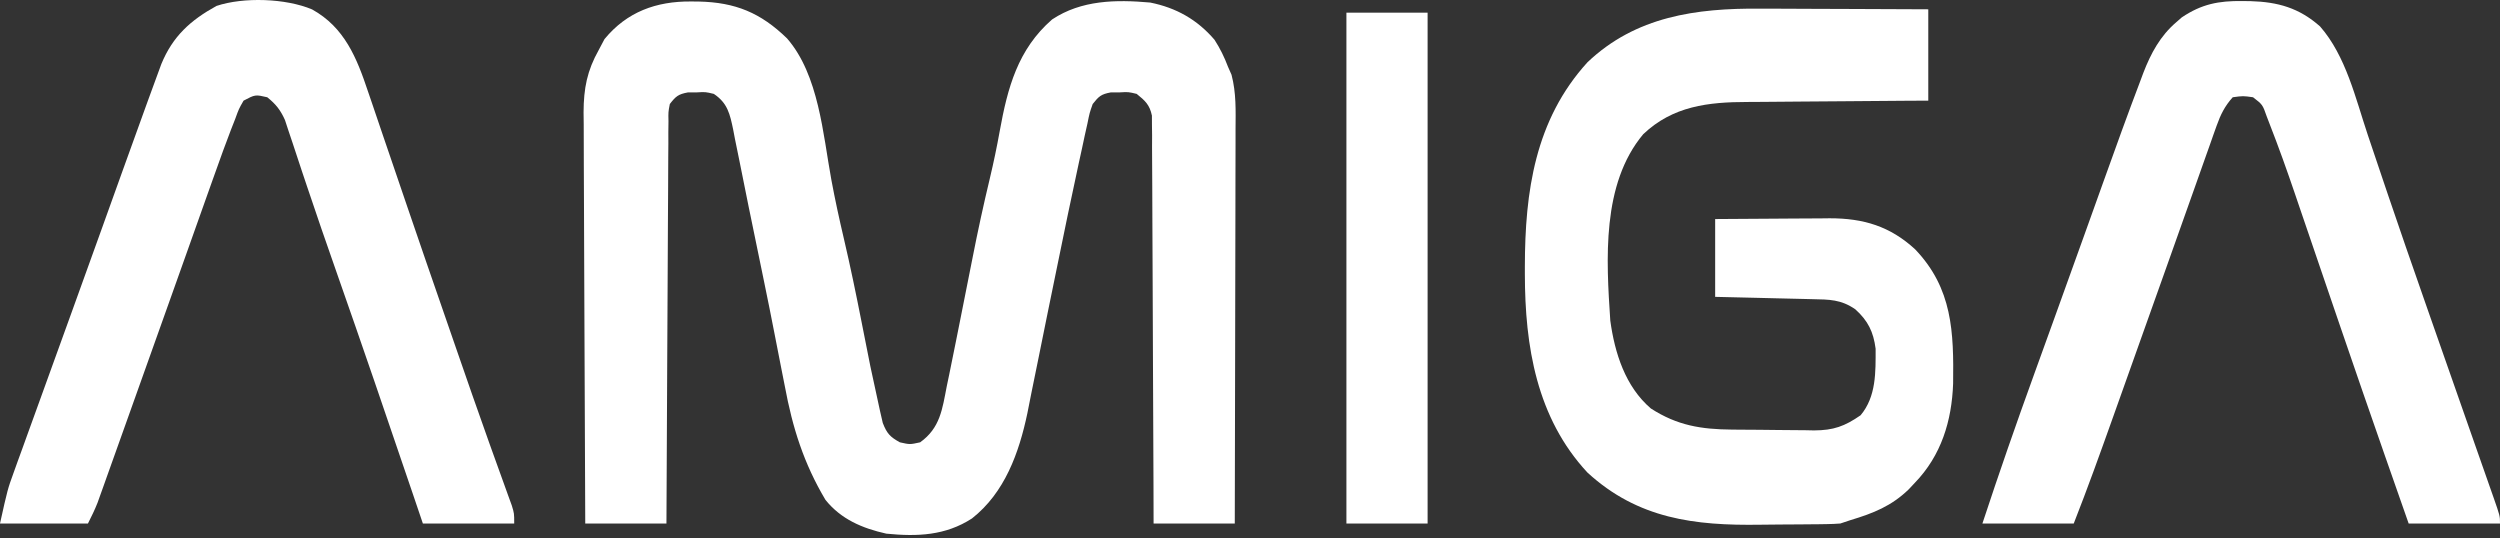 <?xml version="1.0" encoding="UTF-8"?> <svg xmlns="http://www.w3.org/2000/svg" width="237" height="51" viewBox="0 0 237 51" fill="none"><rect x="0" y="0" width="237" height="51" fill="#333333" stroke="none"/><path d="M65.504 0.14C65.745 0.142 65.986 0.144 66.234 0.146C69.721 0.222 72.11 1.21 74.613 3.642C77.626 7.115 78.014 12.712 78.814 17.055C79.161 18.919 79.562 20.764 79.996 22.61C80.61 25.234 81.155 27.869 81.675 30.514C82.5 34.74 82.5 34.74 83.423 38.946C83.553 39.513 83.553 39.513 83.686 40.092C84.07 41.089 84.38 41.422 85.307 41.932C86.256 42.146 86.256 42.146 87.231 41.932C89.129 40.569 89.326 38.804 89.757 36.6C89.835 36.226 89.914 35.851 89.994 35.465C90.21 34.426 90.419 33.386 90.626 32.345C90.764 31.647 90.903 30.95 91.043 30.253C91.622 27.366 91.622 27.366 92.191 24.477C92.688 21.935 93.236 19.412 93.841 16.894C94.195 15.411 94.504 13.928 94.774 12.428C95.515 8.335 96.483 4.679 99.739 1.844C102.525 -0.006 105.798 -0.046 109.039 0.241C111.508 0.739 113.488 1.851 115.133 3.768C115.667 4.592 116.069 5.417 116.416 6.334C116.525 6.582 116.635 6.831 116.748 7.087C117.204 8.815 117.141 10.494 117.13 12.274C117.13 12.678 117.13 13.082 117.13 13.498C117.13 14.601 117.126 15.704 117.122 16.807C117.118 17.962 117.118 19.116 117.117 20.27C117.115 22.454 117.11 24.639 117.103 26.823C117.096 29.31 117.092 31.797 117.089 34.284C117.083 39.399 117.071 44.514 117.057 49.629C114.517 49.629 111.977 49.629 109.36 49.629C109.357 48.441 109.354 47.252 109.351 46.028C109.34 42.107 109.322 38.187 109.301 34.266C109.288 31.888 109.278 29.51 109.273 27.133C109.269 25.06 109.26 22.988 109.246 20.916C109.239 19.818 109.234 18.721 109.234 17.623C109.234 16.398 109.225 15.174 109.214 13.949C109.216 13.585 109.218 13.221 109.219 12.845C109.215 12.512 109.21 12.178 109.206 11.834C109.205 11.544 109.203 11.255 109.202 10.956C108.987 9.934 108.559 9.546 107.757 8.9C106.963 8.71 106.963 8.71 106.133 8.759C105.858 8.76 105.583 8.76 105.3 8.761C104.377 8.931 104.166 9.132 103.587 9.862C103.29 10.707 103.29 10.707 103.093 11.691C103.008 12.072 102.923 12.453 102.835 12.845C102.745 13.267 102.655 13.689 102.565 14.111C102.468 14.553 102.371 14.995 102.274 15.438C101.561 18.701 100.89 21.973 100.222 25.245C100.059 26.039 99.897 26.833 99.734 27.628C99.626 28.156 99.518 28.684 99.409 29.212C99.356 29.471 99.303 29.73 99.249 29.998C98.99 31.263 98.733 32.528 98.481 33.794C98.249 34.962 98.011 36.127 97.768 37.292C97.64 37.916 97.518 38.541 97.397 39.166C96.606 42.924 95.254 46.706 92.139 49.152C89.626 50.777 86.961 50.882 84.025 50.591C81.75 50.083 79.724 49.225 78.252 47.384C76.194 43.925 75.133 40.552 74.403 36.62C74.3 36.093 74.195 35.565 74.09 35.038C73.871 33.939 73.657 32.839 73.445 31.739C73.124 30.074 72.787 28.412 72.445 26.751C72.39 26.481 72.334 26.211 72.277 25.932C72.111 25.125 71.944 24.319 71.778 23.512C71.564 22.474 71.351 21.437 71.138 20.4C71.087 20.155 71.037 19.91 70.984 19.657C70.678 18.165 70.378 16.672 70.083 15.178C69.946 14.508 69.81 13.839 69.673 13.169C69.617 12.876 69.561 12.583 69.504 12.281C69.2 10.823 68.978 9.769 67.669 8.9C66.875 8.71 66.875 8.71 66.045 8.759C65.77 8.76 65.495 8.76 65.212 8.761C64.298 8.93 64.062 9.132 63.499 9.862C63.352 10.622 63.352 10.622 63.372 11.487C63.368 11.823 63.364 12.159 63.359 12.505C63.36 12.873 63.36 13.242 63.361 13.621C63.358 14.009 63.354 14.397 63.351 14.797C63.343 15.861 63.339 16.925 63.337 17.989C63.334 19.101 63.326 20.213 63.318 21.325C63.304 23.431 63.295 25.537 63.287 27.643C63.279 30.04 63.265 32.437 63.25 34.834C63.22 39.766 63.198 44.697 63.179 49.629C60.639 49.629 58.099 49.629 55.482 49.629C55.453 44.201 55.429 38.773 55.415 33.345C55.409 30.825 55.4 28.305 55.385 25.784C55.372 23.586 55.364 21.389 55.361 19.191C55.359 18.028 55.356 16.865 55.346 15.702C55.336 14.402 55.336 13.102 55.336 11.801C55.332 11.418 55.327 11.036 55.322 10.642C55.334 8.374 55.651 6.712 56.765 4.73C56.943 4.393 57.122 4.056 57.306 3.708C59.435 1.119 62.213 0.115 65.504 0.14Z" fill="white"></path><path d="M166.86 0.819C167.322 0.821 167.785 0.821 168.247 0.822C169.452 0.824 170.656 0.831 171.861 0.838C173.095 0.845 174.329 0.847 175.563 0.851C177.976 0.857 180.389 0.869 182.801 0.882C182.801 3.739 182.801 6.597 182.801 9.541C182.169 9.544 181.536 9.547 180.885 9.55C178.783 9.561 176.681 9.579 174.579 9.6C173.306 9.613 172.033 9.623 170.76 9.628C169.529 9.633 168.298 9.644 167.067 9.659C166.6 9.664 166.133 9.666 165.666 9.667C161.938 9.671 158.58 10.054 155.772 12.729C151.82 17.462 152.274 24.611 152.655 30.387C153.073 33.46 154.08 36.652 156.504 38.725C159.015 40.344 161.272 40.7 164.198 40.726C164.475 40.728 164.752 40.731 165.038 40.733C165.623 40.738 166.208 40.741 166.792 40.744C167.388 40.748 167.984 40.754 168.58 40.764C169.445 40.777 170.309 40.782 171.173 40.786C171.437 40.791 171.701 40.797 171.973 40.803C173.813 40.796 174.87 40.417 176.387 39.366C177.876 37.583 177.811 35.272 177.809 33.059C177.6 31.454 177.085 30.407 175.886 29.324C174.522 28.38 173.424 28.395 171.805 28.361C171.411 28.351 171.411 28.351 171.009 28.341C170.169 28.32 169.33 28.301 168.49 28.282C167.921 28.268 167.352 28.254 166.784 28.24C165.388 28.206 163.992 28.174 162.597 28.142C162.597 25.708 162.597 23.273 162.597 20.766C164.423 20.751 166.248 20.738 168.074 20.73C168.694 20.727 169.314 20.723 169.934 20.717C170.829 20.709 171.724 20.706 172.619 20.703C173.03 20.698 173.03 20.698 173.45 20.693C176.656 20.692 179.182 21.446 181.563 23.644C185.102 27.353 185.219 31.481 185.156 36.355C185.032 39.898 184.035 43.18 181.518 45.781C181.331 45.981 181.143 46.181 180.95 46.387C179.316 47.974 177.583 48.66 175.425 49.308C175.108 49.414 174.79 49.52 174.463 49.629C174.031 49.663 173.597 49.68 173.164 49.686C172.904 49.69 172.643 49.694 172.375 49.698C172.093 49.7 171.812 49.703 171.521 49.705C171.228 49.708 170.935 49.711 170.633 49.713C170.009 49.718 169.386 49.721 168.763 49.724C168.133 49.727 167.504 49.734 166.875 49.743C160.669 49.837 155.28 49.196 150.49 44.798C145.663 39.603 144.563 32.811 144.557 25.977C144.557 25.739 144.557 25.502 144.557 25.257C144.567 18.178 145.515 11.37 150.494 5.902C155.074 1.548 160.806 0.773 166.86 0.819Z" fill="white"></path><path d="M29.585 0.892C32.669 2.599 33.826 5.497 34.89 8.684C35.001 9.005 35.111 9.327 35.224 9.658C35.586 10.713 35.943 11.771 36.3 12.828C36.553 13.572 36.808 14.315 37.062 15.058C37.592 16.607 38.12 18.157 38.648 19.707C39.789 23.058 40.947 26.403 42.106 29.748C42.471 30.801 42.835 31.854 43.199 32.907C44.242 35.925 45.29 38.941 46.365 41.947C46.451 42.187 46.537 42.426 46.625 42.673C47.01 43.749 47.396 44.823 47.787 45.897C47.916 46.256 48.045 46.615 48.178 46.984C48.289 47.29 48.4 47.595 48.515 47.91C48.747 48.667 48.747 48.667 48.747 49.629C45.889 49.629 43.032 49.629 40.088 49.629C39.773 48.701 39.459 47.773 39.135 46.816C36.737 39.752 34.324 32.694 31.852 25.655C30.92 22.998 29.998 20.339 29.106 17.669C28.944 17.186 28.782 16.704 28.62 16.221C28.323 15.336 28.03 14.45 27.741 13.562C27.545 12.981 27.545 12.981 27.346 12.389C27.236 12.053 27.125 11.718 27.012 11.372C26.578 10.414 26.153 9.877 25.336 9.22C24.2 8.958 24.2 8.958 23.091 9.541C22.645 10.316 22.645 10.316 22.302 11.264C22.165 11.612 22.028 11.961 21.887 12.321C21.689 12.85 21.689 12.85 21.487 13.389C21.373 13.694 21.259 13.998 21.141 14.312C20.801 15.238 20.47 16.166 20.142 17.096C20.018 17.444 19.894 17.791 19.767 18.149C19.502 18.895 19.237 19.64 18.972 20.386C18.555 21.565 18.135 22.743 17.716 23.921C17.205 25.355 16.695 26.79 16.184 28.224C14.816 32.072 13.444 35.919 12.068 39.764C11.671 40.876 11.274 41.988 10.877 43.1C10.635 43.778 10.392 44.456 10.15 45.134C10.04 45.442 9.931 45.75 9.818 46.068C9.716 46.351 9.615 46.634 9.51 46.925C9.423 47.17 9.335 47.415 9.245 47.667C8.983 48.338 8.66 48.985 8.338 49.629C5.587 49.629 2.835 49.629 0 49.629C0.722 46.382 0.722 46.382 1.3 44.785C1.429 44.426 1.558 44.066 1.691 43.696C1.831 43.313 1.971 42.929 2.115 42.535C2.264 42.122 2.412 41.71 2.561 41.297C2.959 40.193 3.359 39.09 3.76 37.987C4.178 36.837 4.593 35.685 5.009 34.534C5.601 32.895 6.193 31.257 6.787 29.619C7.769 26.906 8.747 24.192 9.723 21.476C9.919 20.929 9.919 20.929 10.119 20.371C10.613 18.998 11.106 17.625 11.599 16.252C12.326 14.227 13.056 12.204 13.79 10.182C13.929 9.799 13.929 9.799 14.071 9.408C14.331 8.694 14.592 7.981 14.855 7.268C15 6.873 15.145 6.478 15.295 6.07C16.378 3.439 18.054 1.922 20.525 0.561C23.087 -0.293 27.081 -0.164 29.585 0.892Z" fill="white"></path><path d="M212.566 0.1C212.821 0.103 213.075 0.106 213.337 0.108C215.949 0.184 217.957 0.748 219.942 2.506C222.395 5.307 223.309 9.334 224.47 12.803C224.997 14.379 225.531 15.953 226.063 17.527C226.227 18.013 226.227 18.013 226.395 18.508C227.504 21.787 228.641 25.055 229.784 28.322C229.981 28.885 230.177 29.448 230.374 30.011C231.319 32.714 232.266 35.417 233.215 38.119C233.667 39.407 234.118 40.695 234.569 41.983C234.89 42.899 235.212 43.814 235.534 44.73C235.728 45.284 235.922 45.839 236.117 46.393C236.207 46.648 236.296 46.902 236.389 47.164C237 48.915 237 48.915 237 49.629C234.142 49.629 231.285 49.629 228.341 49.629C227.692 47.779 227.044 45.928 226.397 44.077C226.294 43.783 226.191 43.49 226.085 43.188C224.67 39.139 223.27 35.086 221.882 31.028C221.636 30.307 221.389 29.586 221.143 28.866C220.407 26.715 219.672 24.564 218.939 22.412C218.629 21.502 218.319 20.593 218.007 19.684C217.864 19.263 217.72 18.841 217.577 18.42C216.808 16.153 216.002 13.903 215.13 11.674C215.05 11.465 214.97 11.256 214.887 11.041C214.493 9.917 214.493 9.917 213.588 9.22C212.64 9.087 212.64 9.087 211.664 9.22C210.913 10.049 210.506 10.877 210.135 11.924C209.983 12.348 209.983 12.348 209.828 12.781C209.72 13.089 209.612 13.398 209.501 13.715C209.384 14.042 209.268 14.369 209.148 14.706C208.762 15.79 208.379 16.875 207.996 17.959C207.727 18.716 207.458 19.473 207.189 20.23C206.621 21.827 206.054 23.423 205.488 25.021C204.178 28.718 202.859 32.412 201.54 36.107C201.129 37.26 200.718 38.414 200.307 39.569C199.107 42.938 197.9 46.3 196.591 49.629C193.734 49.629 190.876 49.629 187.932 49.629C189.497 44.877 191.138 40.161 192.843 35.458C193.093 34.765 193.344 34.073 193.594 33.38C193.983 32.303 194.372 31.227 194.761 30.15C195.688 27.586 196.611 25.02 197.531 22.453C197.916 21.381 198.3 20.308 198.685 19.235C198.929 18.556 199.172 17.876 199.415 17.197C200.564 13.988 201.719 10.782 202.931 7.597C203.017 7.366 203.103 7.135 203.192 6.897C203.901 5.061 204.792 3.4 206.312 2.105C206.483 1.955 206.654 1.805 206.83 1.65C208.717 0.381 210.337 0.07 212.566 0.1Z" fill="white"></path><path d="M127.64 1.203C130.18 1.203 132.72 1.203 135.337 1.203C135.337 17.183 135.337 33.164 135.337 49.629C132.797 49.629 130.257 49.629 127.64 49.629C127.64 33.648 127.64 17.668 127.64 1.203Z" fill="white"></path></svg> 